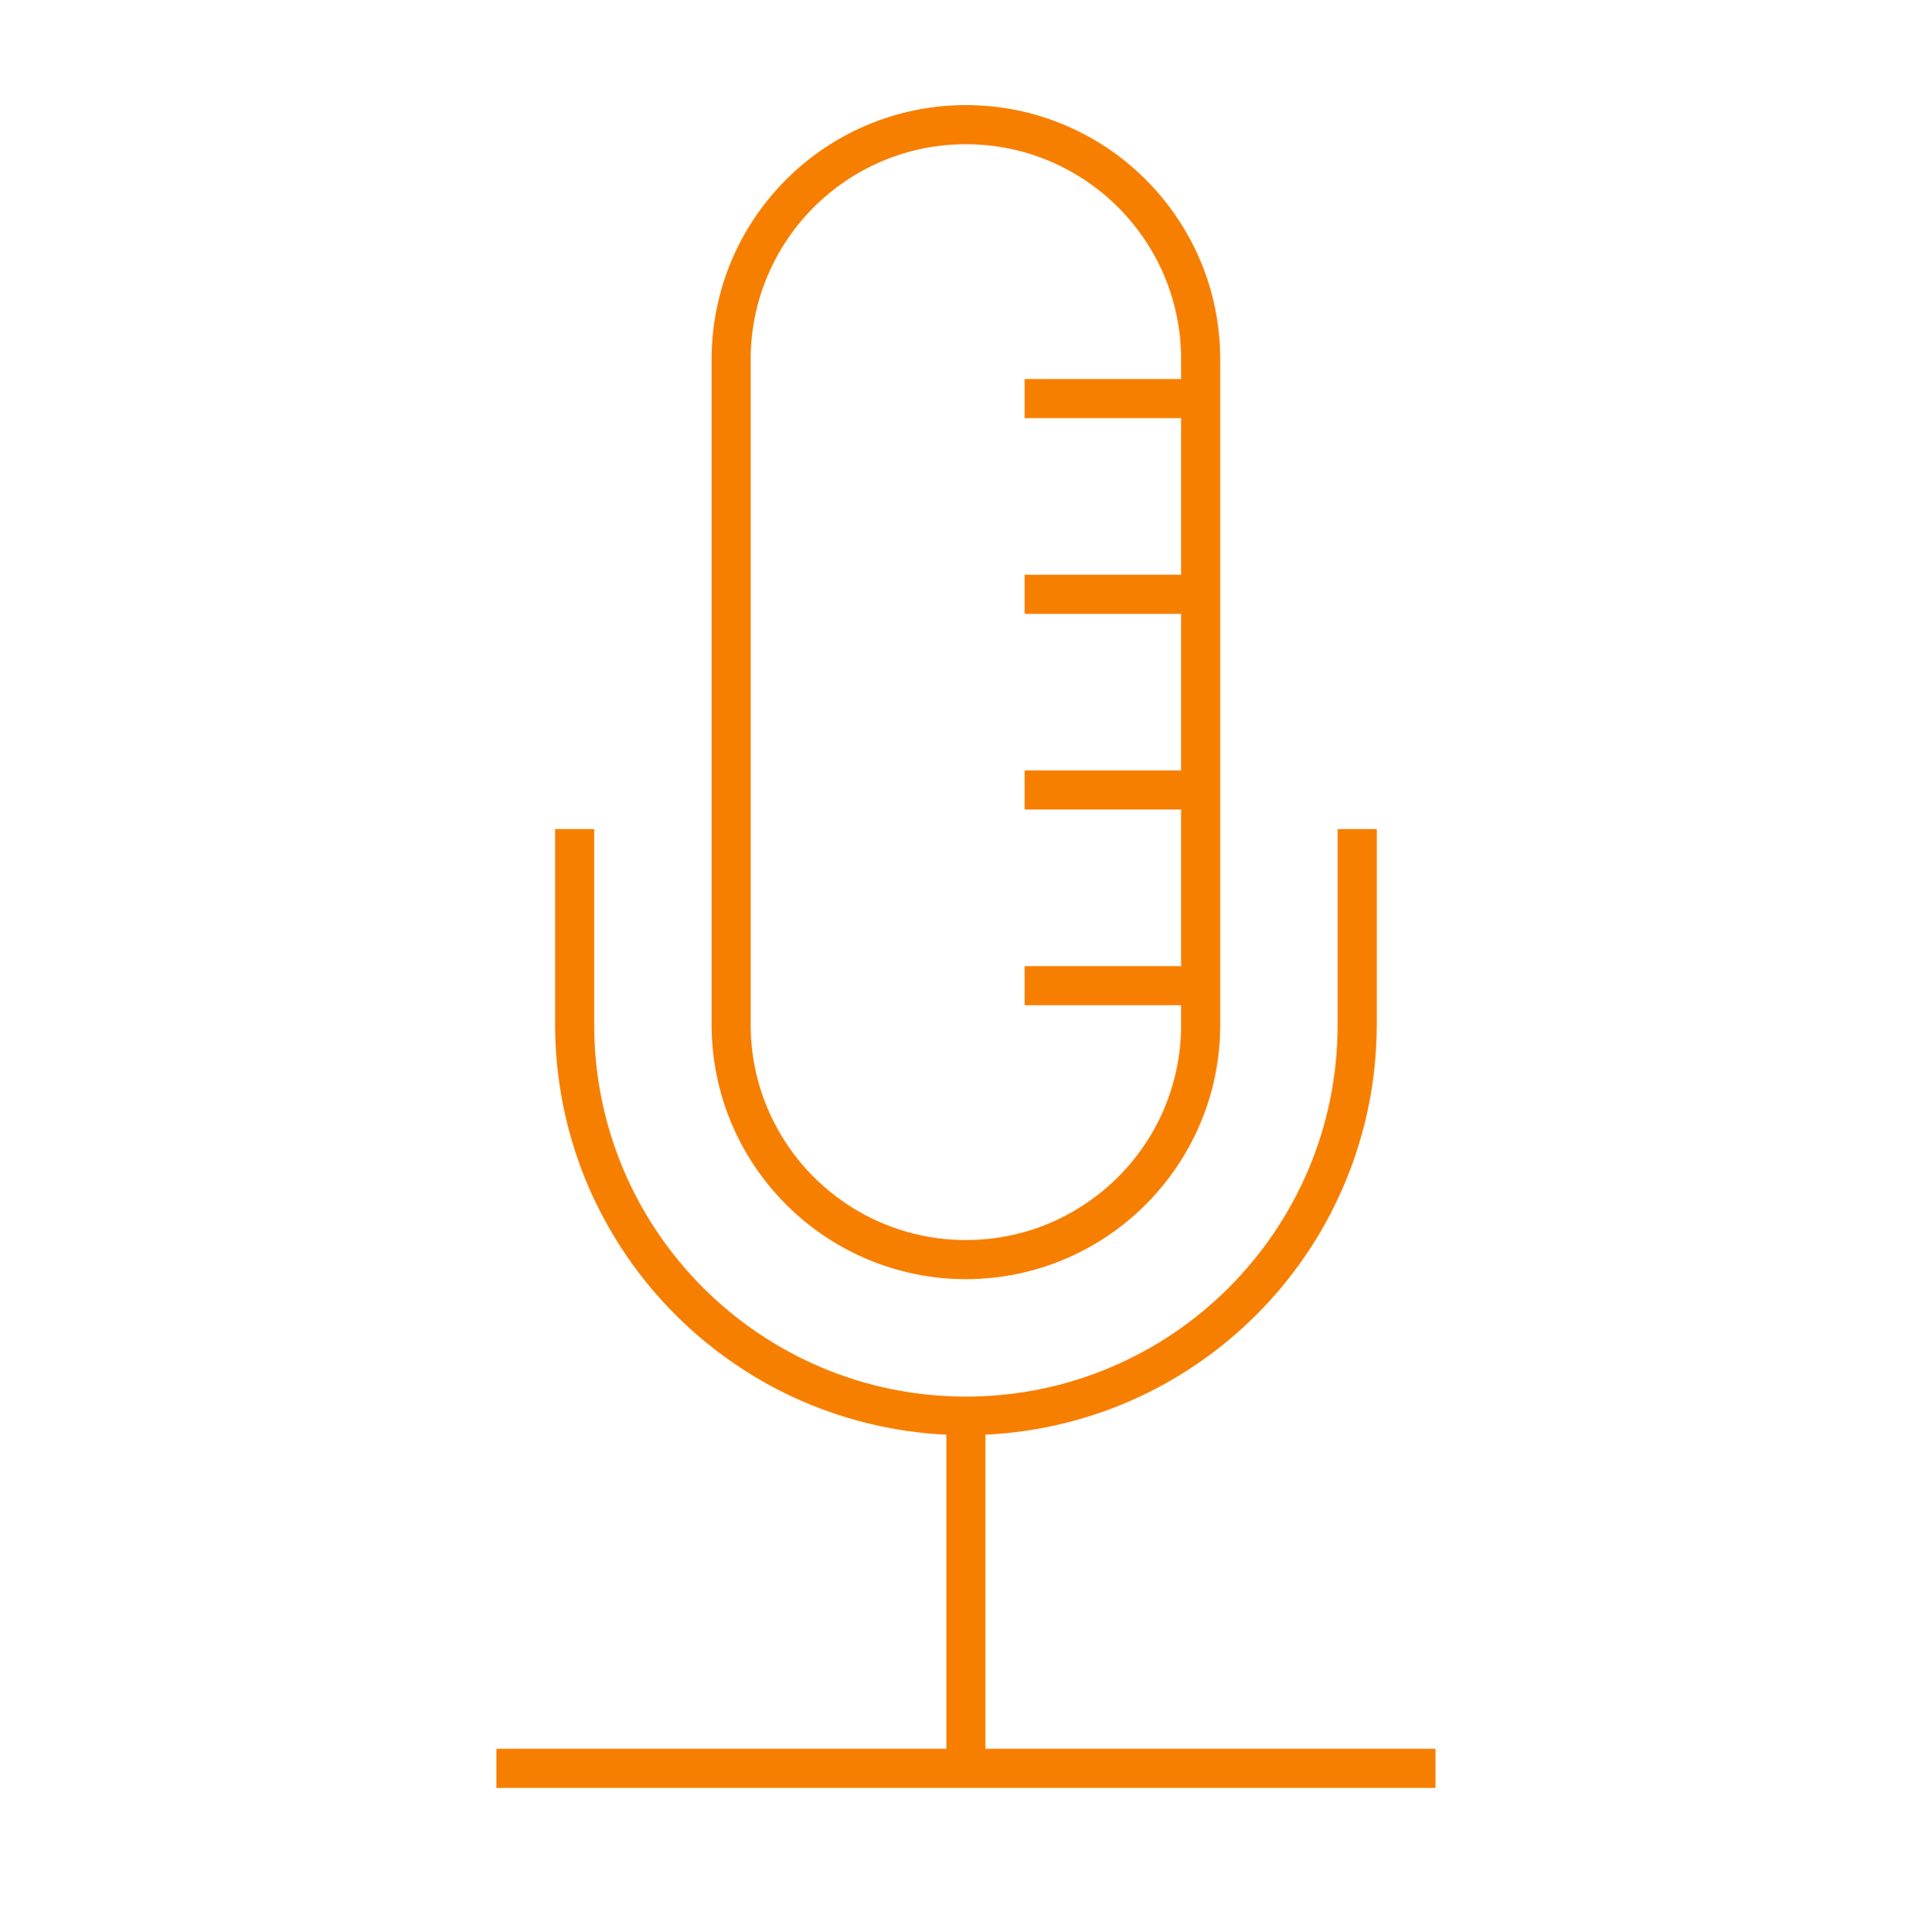 <svg width="71" height="72" xmlns="http://www.w3.org/2000/svg" xmlns:xlink="http://www.w3.org/1999/xlink" xml:space="preserve" overflow="hidden"><g transform="translate(-394 -216)"><g><g><g><g><path d="M430 263.667C435.233 263.661 439.473 259.42 439.479 254.188L439.479 229.396C439.479 224.161 435.235 219.917 430 219.917 424.765 219.917 420.521 224.161 420.521 229.396L420.521 254.188C420.527 259.42 424.767 263.661 430 263.667ZM421.979 229.396C421.979 224.966 425.57 221.375 430 221.375 434.43 221.375 438.021 224.966 438.021 229.396L438.021 230.125 432.188 230.125 432.188 231.583 438.021 231.583 438.021 237.417 432.188 237.417 432.188 238.875 438.021 238.875 438.021 244.708 432.188 244.708 432.188 246.167 438.021 246.167 438.021 252 432.188 252 432.188 253.458 438.021 253.458 438.021 254.188C438.021 258.617 434.43 262.208 430 262.208 425.57 262.208 421.979 258.617 421.979 254.188Z" fill="#F77F00" fill-rule="nonzero" fill-opacity="1"/><path d="M430.729 281.167 430.729 269.463C438.884 269.071 445.299 262.352 445.312 254.188L445.312 246.896 443.854 246.896 443.854 254.188C443.854 261.839 437.651 268.042 430 268.042 422.349 268.042 416.146 261.839 416.146 254.188L416.146 246.896 414.688 246.896 414.688 254.188C414.701 262.352 421.116 269.071 429.271 269.463L429.271 281.167 412.5 281.167 412.5 282.625 447.5 282.625 447.5 281.167Z" fill="#F77F00" fill-rule="nonzero" fill-opacity="1"/></g></g></g></g></g></svg>